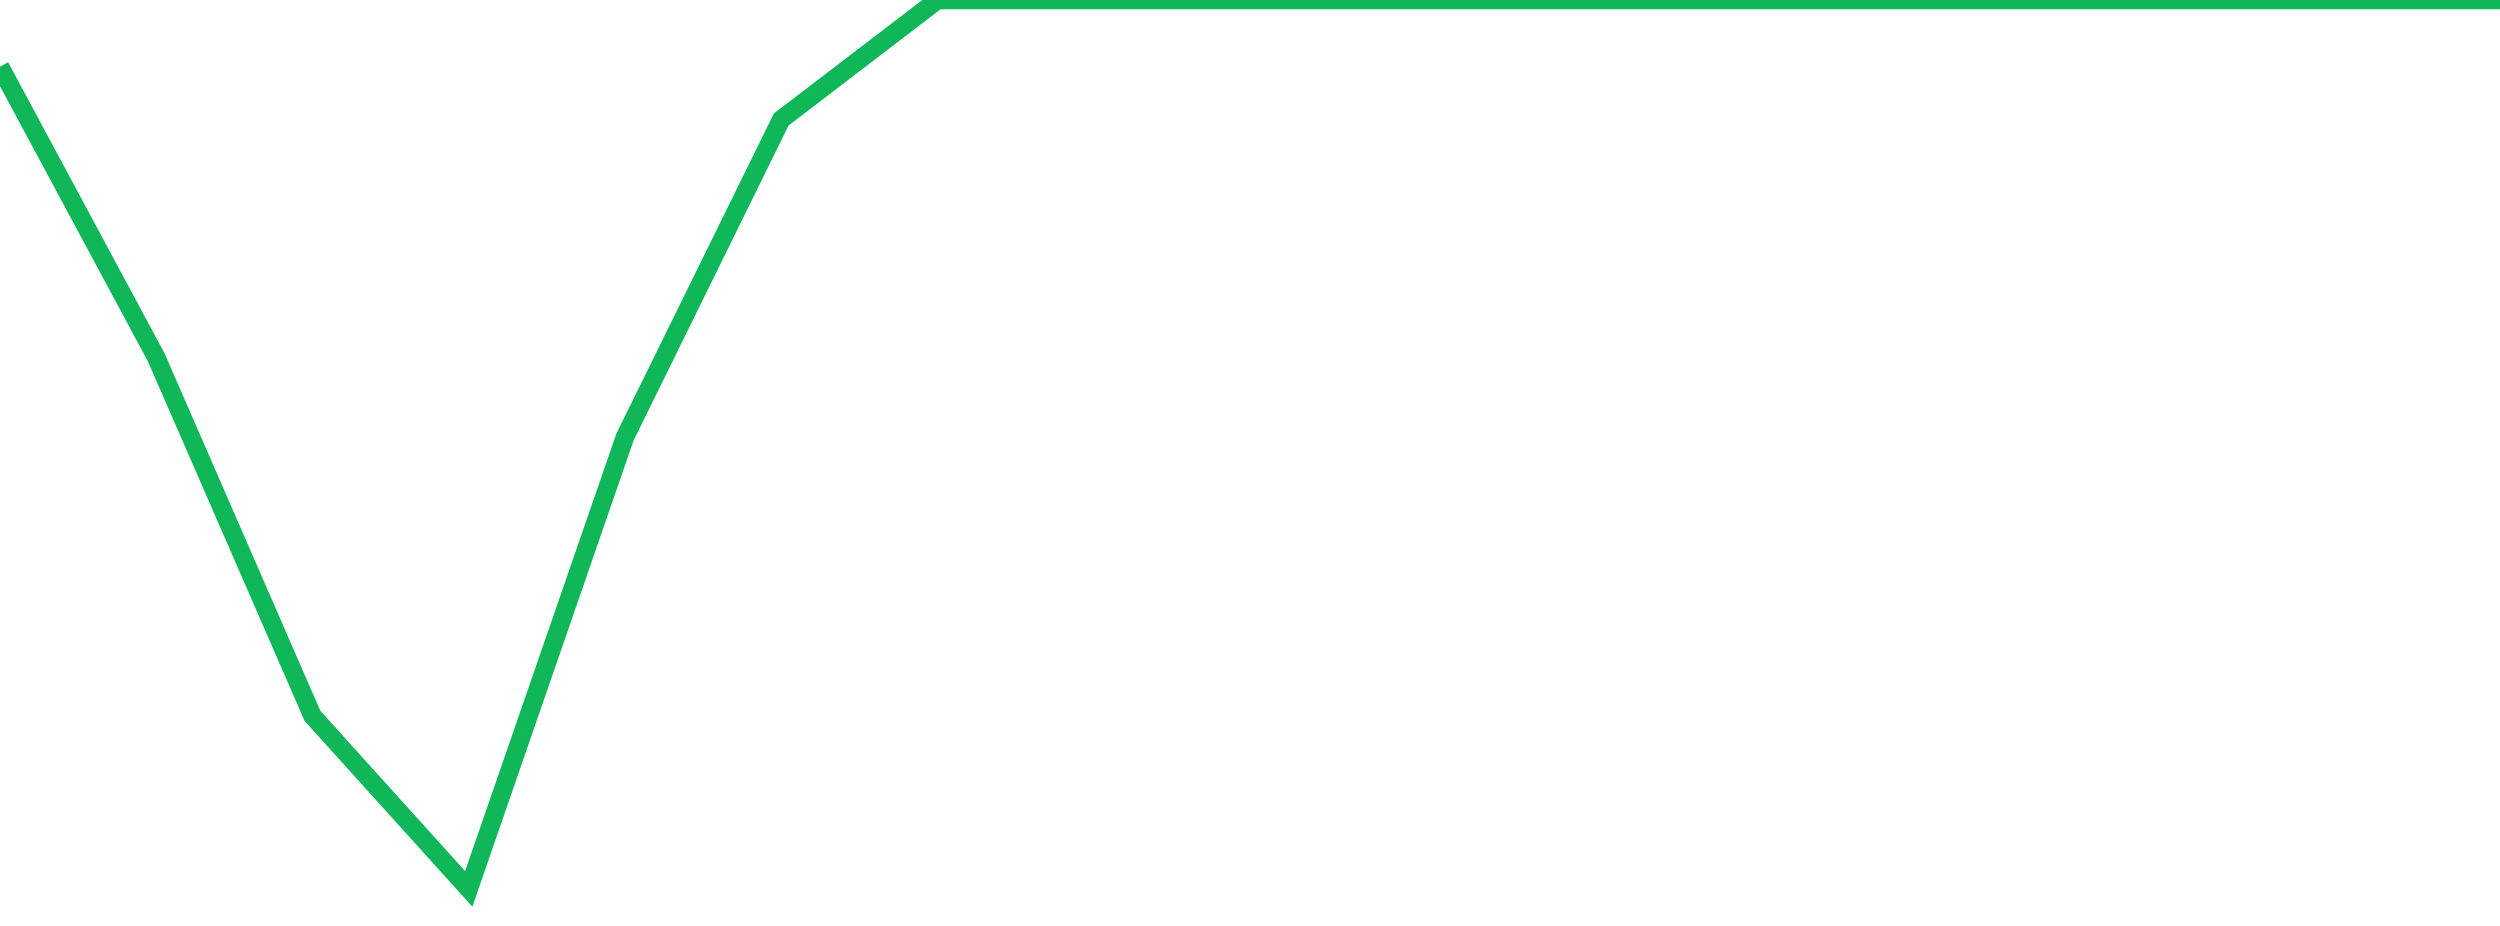 <?xml version="1.0" standalone="no"?>
<!DOCTYPE svg PUBLIC "-//W3C//DTD SVG 1.1//EN" "http://www.w3.org/Graphics/SVG/1.1/DTD/svg11.dtd">
<svg width="135" height="50" viewBox="0 0 135 50" preserveAspectRatio="none" class="sparkline" xmlns="http://www.w3.org/2000/svg"
xmlns:xlink="http://www.w3.org/1999/xlink"><path  class="sparkline--line" d="M 0 3.6 L 0 3.6 L 8.438 19.3 L 16.875 38.66 L 25.312 48 L 33.75 23.6 L 42.188 6.45 L 50.625 0 L 59.062 0 L 67.5 0 L 75.938 0 L 84.375 0 L 92.812 0 L 101.25 0 L 109.688 0 L 118.125 0 L 126.562 0 L 135 0" fill="none" stroke-width="1" stroke="#10b759"></path></svg>
